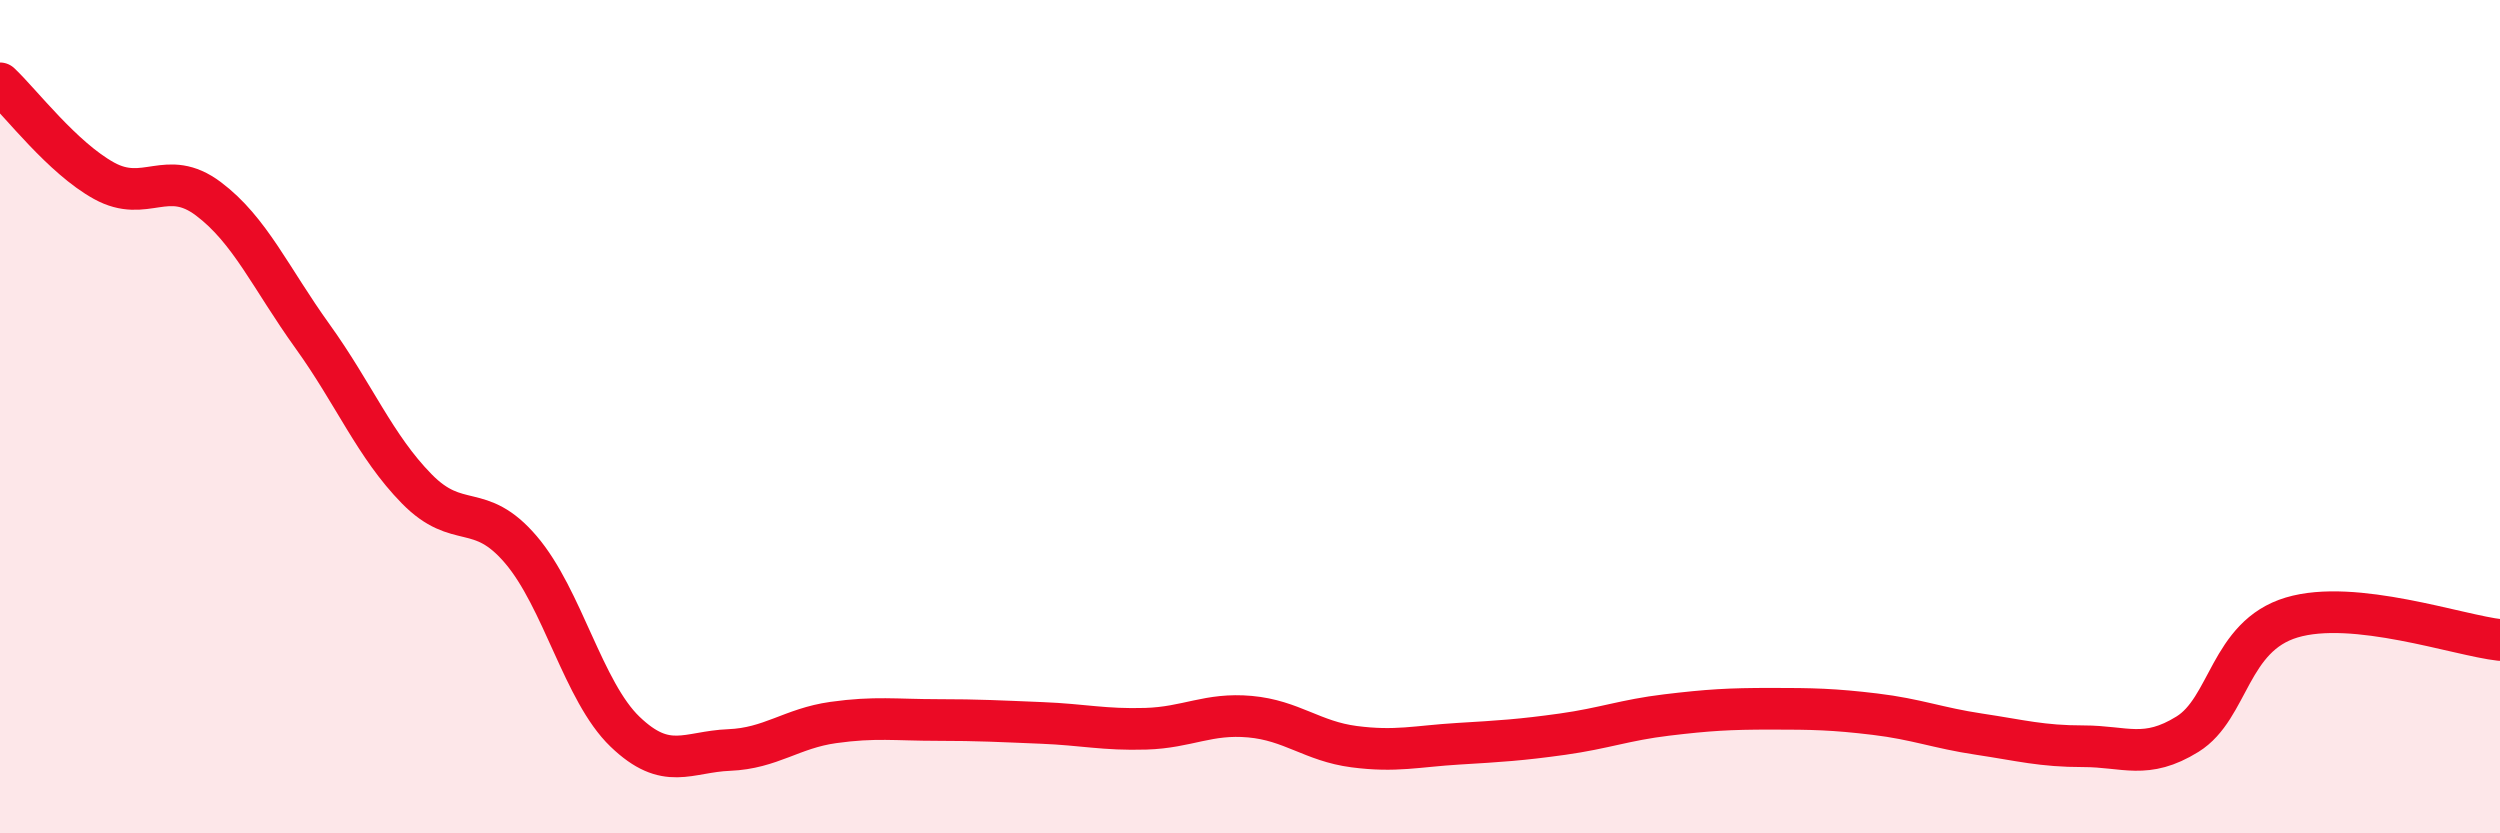 
    <svg width="60" height="20" viewBox="0 0 60 20" xmlns="http://www.w3.org/2000/svg">
      <path
        d="M 0,2 C 0.5,2.47 1.5,3.79 2.5,4.34 C 3.5,4.89 4,4.02 5,4.77 C 6,5.52 6.5,6.68 7.5,8.07 C 8.5,9.46 9,10.71 10,11.73 C 11,12.75 11.5,12.02 12.5,13.19 C 13.5,14.36 14,16.6 15,17.56 C 16,18.52 16.5,18.04 17.5,18 C 18.5,17.96 19,17.48 20,17.34 C 21,17.2 21.5,17.28 22.5,17.28 C 23.5,17.28 24,17.31 25,17.35 C 26,17.39 26.5,17.52 27.5,17.49 C 28.5,17.46 29,17.11 30,17.2 C 31,17.29 31.5,17.79 32.5,17.92 C 33.5,18.05 34,17.91 35,17.85 C 36,17.79 36.5,17.76 37.5,17.62 C 38.5,17.48 39,17.28 40,17.16 C 41,17.04 41.5,17.01 42.5,17.01 C 43.5,17.01 44,17.02 45,17.14 C 46,17.26 46.5,17.47 47.5,17.62 C 48.5,17.77 49,17.91 50,17.91 C 51,17.91 51.5,18.24 52.5,17.62 C 53.5,17 53.5,15.27 55,14.82 C 56.5,14.37 59,15.25 60,15.36L60 20L0 20Z"
        fill="#EB0A25"
        opacity="0.1"
        stroke-linecap="round"
        stroke-linejoin="round"
      />
      <path
        d="M 0,2 C 0.5,2.47 1.5,3.79 2.5,4.34 C 3.5,4.89 4,4.02 5,4.77 C 6,5.52 6.5,6.68 7.5,8.07 C 8.5,9.46 9,10.71 10,11.73 C 11,12.75 11.5,12.02 12.5,13.19 C 13.5,14.36 14,16.6 15,17.56 C 16,18.52 16.5,18.04 17.5,18 C 18.5,17.96 19,17.48 20,17.34 C 21,17.2 21.5,17.28 22.5,17.28 C 23.5,17.28 24,17.31 25,17.35 C 26,17.39 26.5,17.52 27.5,17.49 C 28.5,17.46 29,17.11 30,17.2 C 31,17.29 31.5,17.79 32.5,17.92 C 33.5,18.05 34,17.91 35,17.85 C 36,17.79 36.5,17.76 37.5,17.62 C 38.5,17.48 39,17.28 40,17.16 C 41,17.04 41.5,17.01 42.5,17.01 C 43.5,17.01 44,17.02 45,17.14 C 46,17.26 46.5,17.47 47.5,17.62 C 48.5,17.77 49,17.91 50,17.91 C 51,17.91 51.5,18.24 52.5,17.62 C 53.5,17 53.5,15.27 55,14.82 C 56.5,14.37 59,15.25 60,15.36"
        stroke="#EB0A25"
        stroke-width="1"
        fill="none"
        stroke-linecap="round"
        stroke-linejoin="round"
      />
    </svg>
  